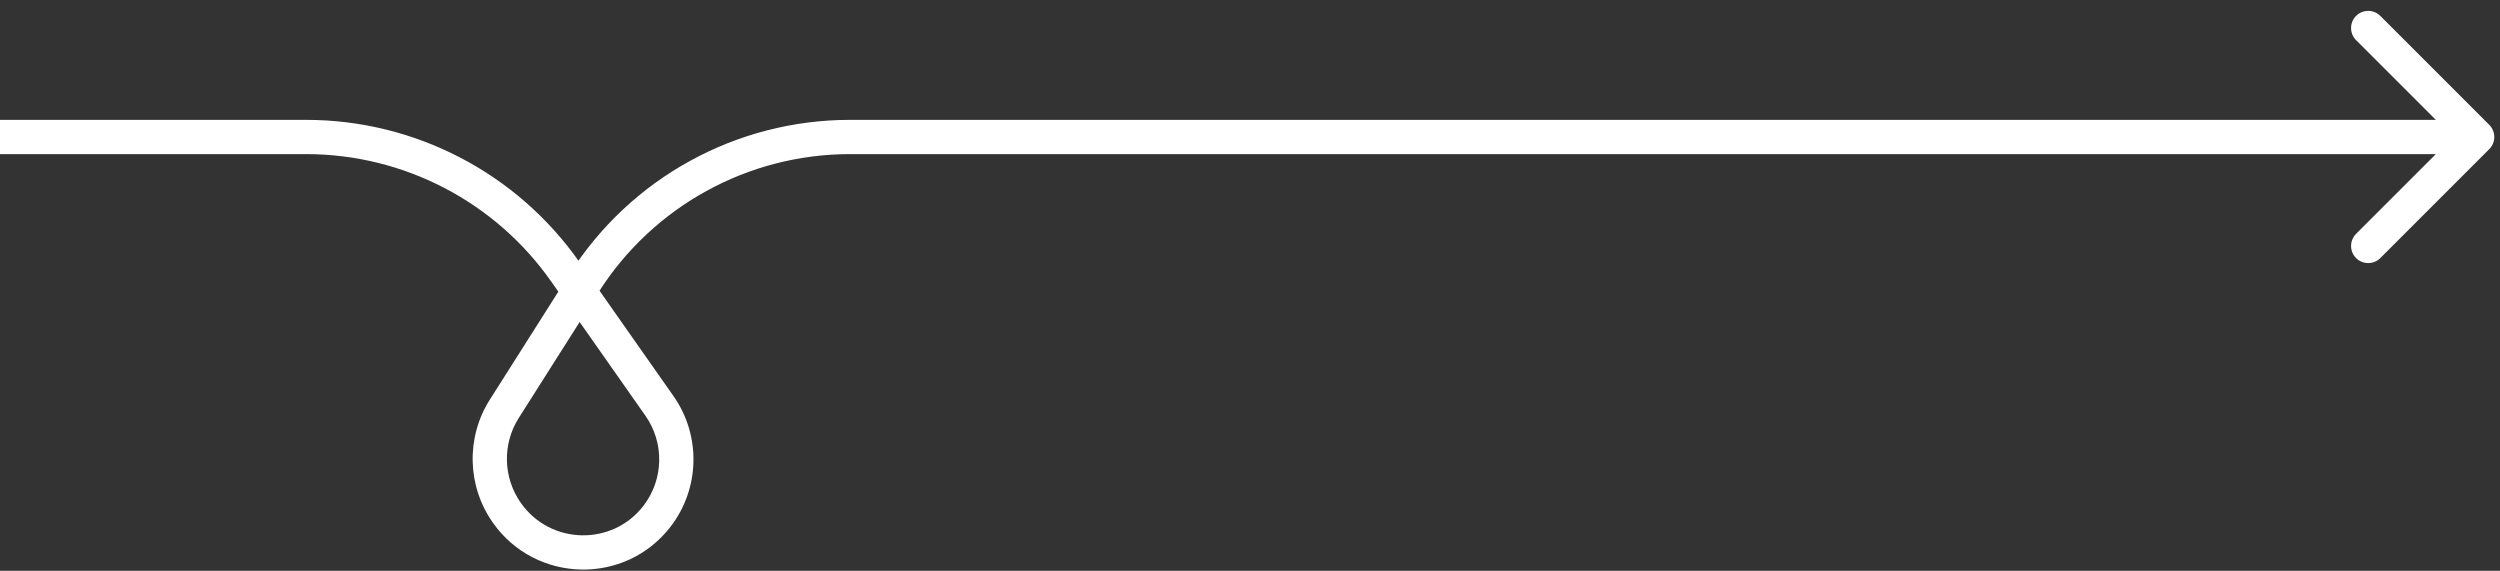 <svg width="219" height="50" viewBox="0 0 219 50" fill="none" xmlns="http://www.w3.org/2000/svg">
<rect x="0" y="0" width="219" height="50" fill="#333333" stroke="none"/>
<path d="M218.061 13.061C218.646 12.475 218.646 11.525 218.061 10.939L208.515 1.393C207.929 0.808 206.979 0.808 206.393 1.393C205.808 1.979 205.808 2.929 206.393 3.515L214.879 12L206.393 20.485C205.808 21.071 205.808 22.021 206.393 22.607C206.979 23.192 207.929 23.192 208.515 22.607L218.061 13.061ZM49.517 23.803L50.745 22.941L49.517 23.803ZM57.767 35.554L56.539 36.416L57.767 35.554ZM44.175 35.813L45.441 36.617L44.175 35.813ZM217 10.5H74.46V13.5H217V10.5ZM49.888 24.01L42.908 35.01L45.441 36.617L52.421 25.617L49.888 24.01ZM58.994 34.692L50.745 22.941L48.29 24.665L56.539 36.416L58.994 34.692ZM26.811 10.5H0V13.5H26.811V10.5ZM50.745 22.941C45.27 15.142 36.34 10.5 26.811 10.5V13.5C35.362 13.5 43.377 17.666 48.29 24.665L50.745 22.941ZM58.759 46.115C61.322 42.767 61.417 38.143 58.994 34.692L56.539 36.416C58.209 38.795 58.144 41.983 56.377 44.292L58.759 46.115ZM43.191 45.81C46.952 51.116 54.798 51.289 58.759 46.115L56.377 44.292C53.652 47.851 48.238 47.743 45.639 44.075L43.191 45.81ZM42.908 35.01C40.801 38.331 40.919 42.605 43.191 45.81L45.639 44.075C44.068 41.859 43.989 38.906 45.441 36.617L42.908 35.01ZM74.46 10.5C64.496 10.5 55.225 15.597 49.888 24.01L52.421 25.617C57.208 18.072 65.523 13.5 74.46 13.5V10.5Z" fill="white"/>
</svg>
